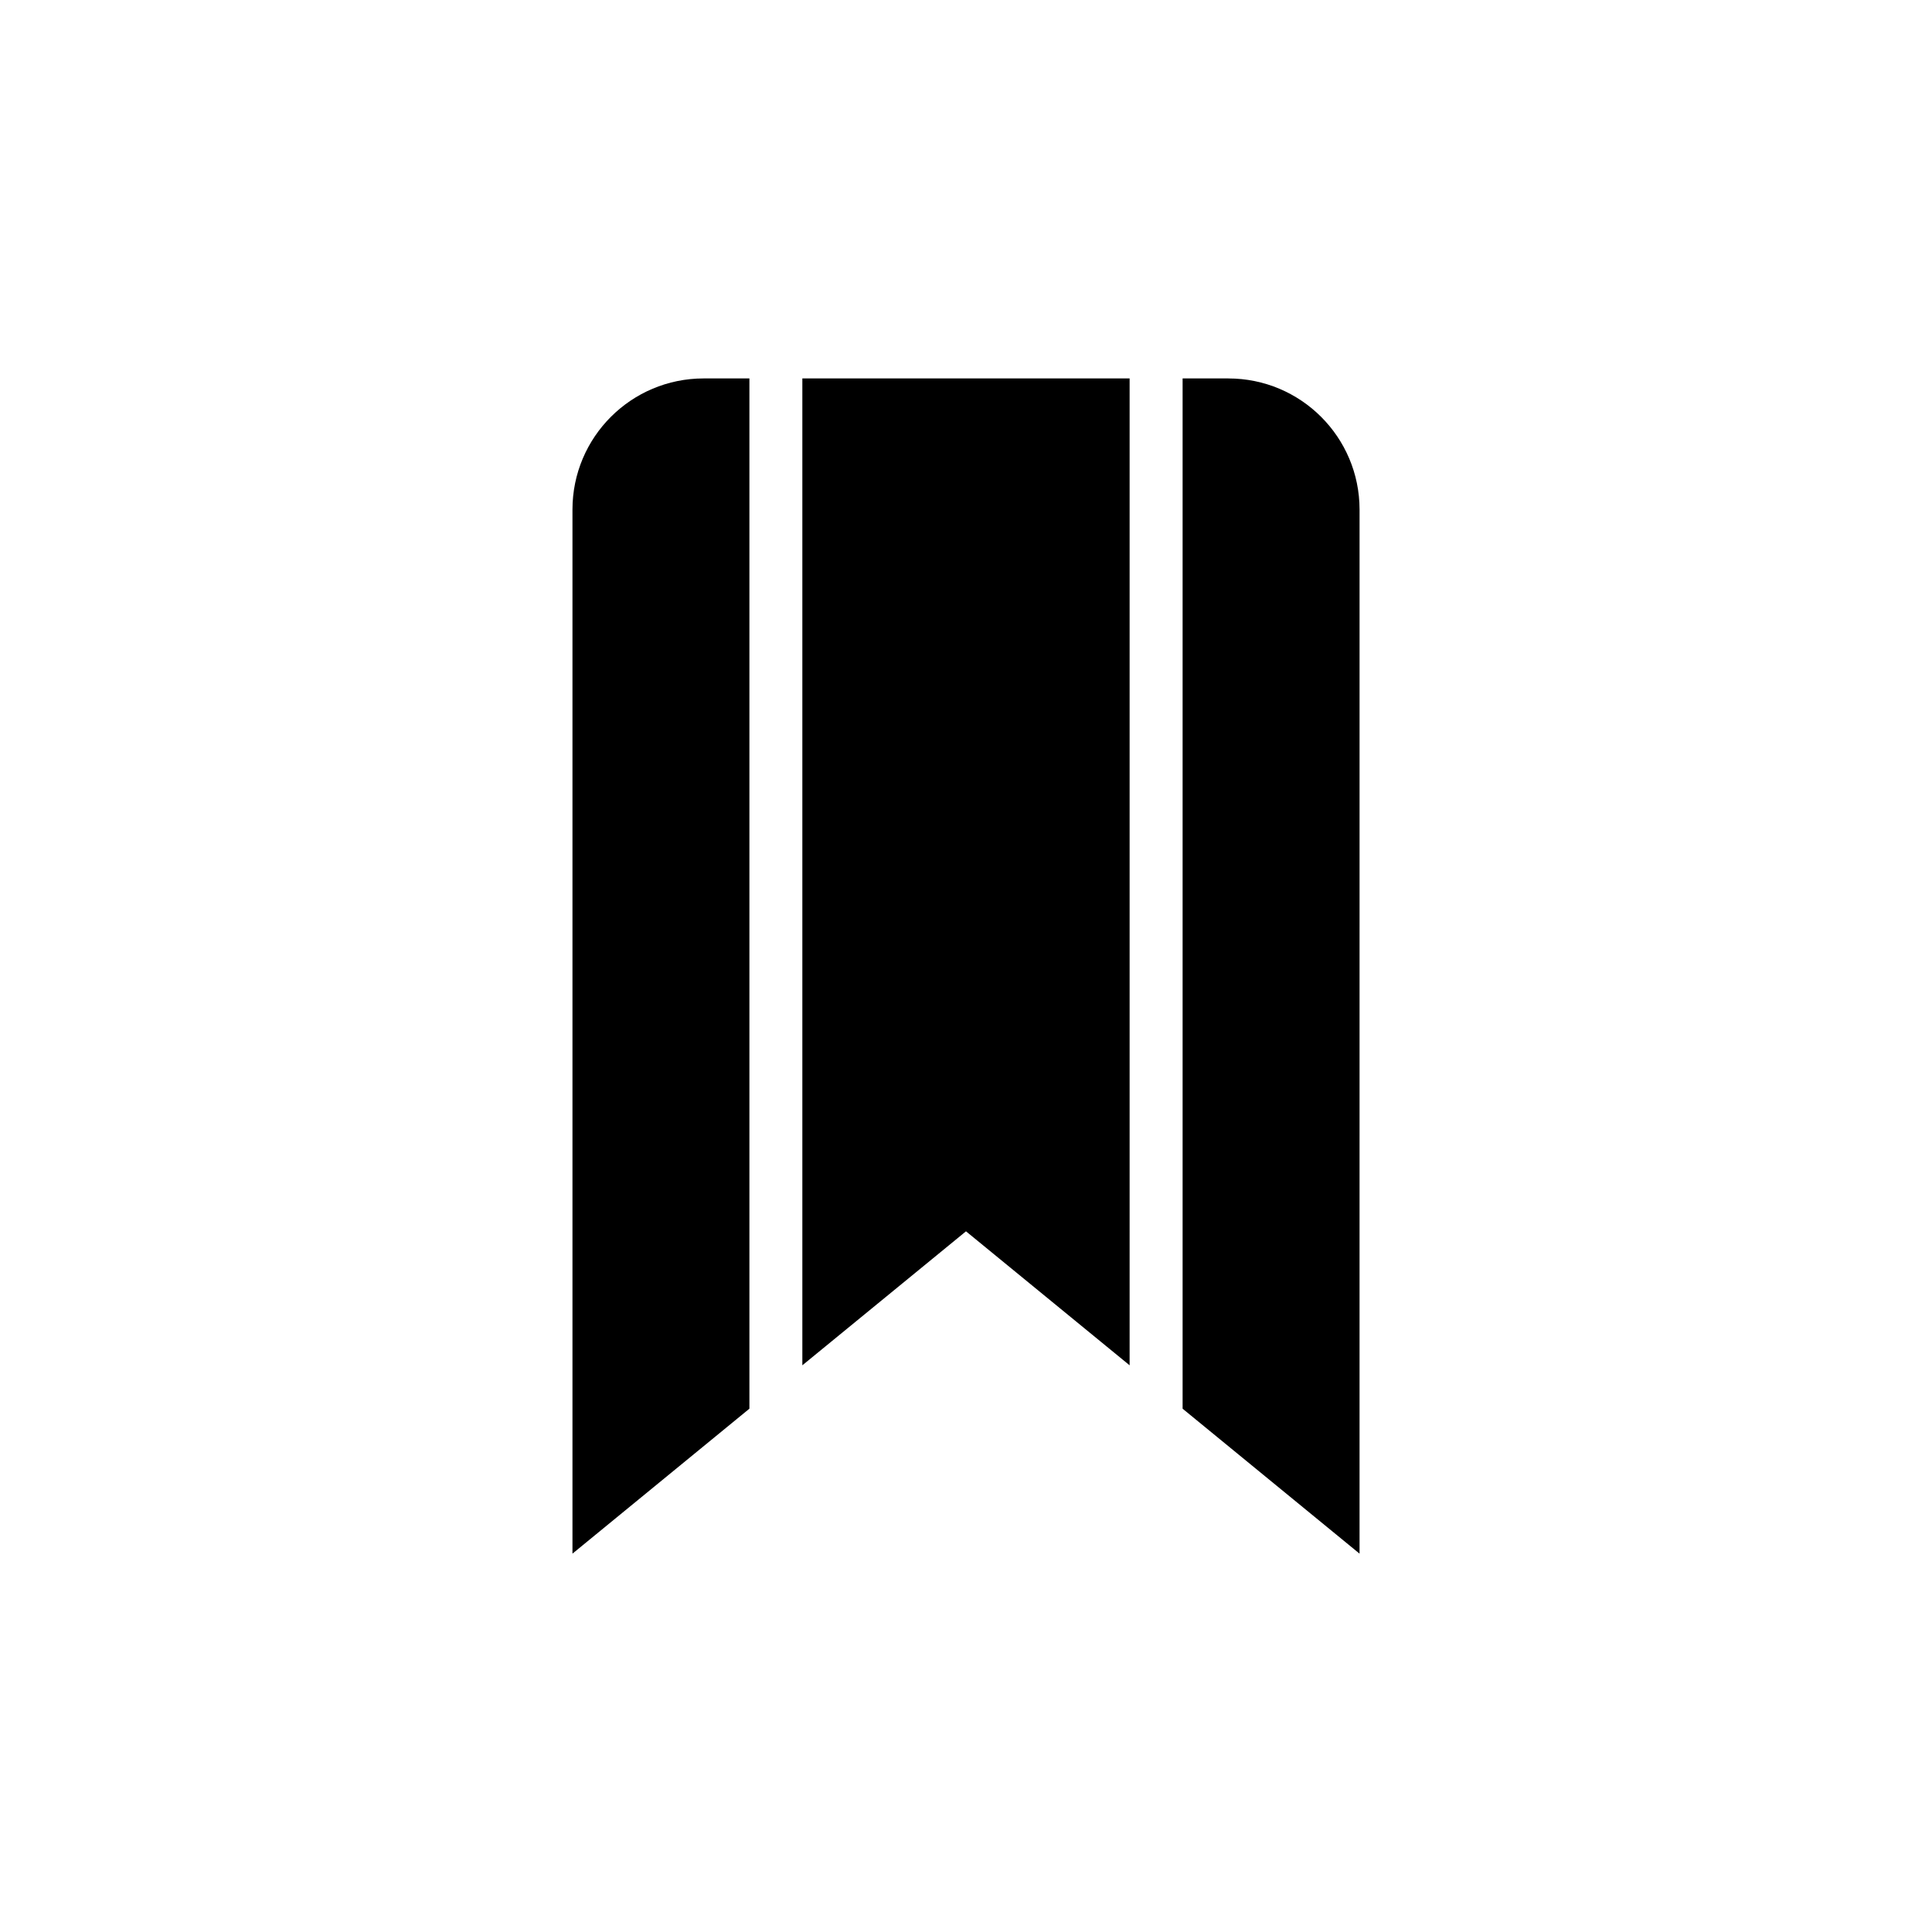 <?xml version="1.0" encoding="UTF-8"?>
<!-- Uploaded to: ICON Repo, www.iconrepo.com, Generator: ICON Repo Mixer Tools -->
<svg fill="#000000" width="800px" height="800px" version="1.1" viewBox="144 144 512 512" xmlns="http://www.w3.org/2000/svg">
 <g>
  <path d="m443.36 244.29h-86.73v261.53l43.367-35.508 43.363 35.508z"/>
  <path d="m342.6 244.29h-12.129c-19.184 0-34.762 15.543-34.762 34.762v276.68l46.891-38.414z"/>
  <path d="m469.52 244.29h-12.117v273.03l46.891 38.414 0.004-276.69c-0.016-19.211-15.57-34.75-34.777-34.75z"/>
 </g>
</svg>